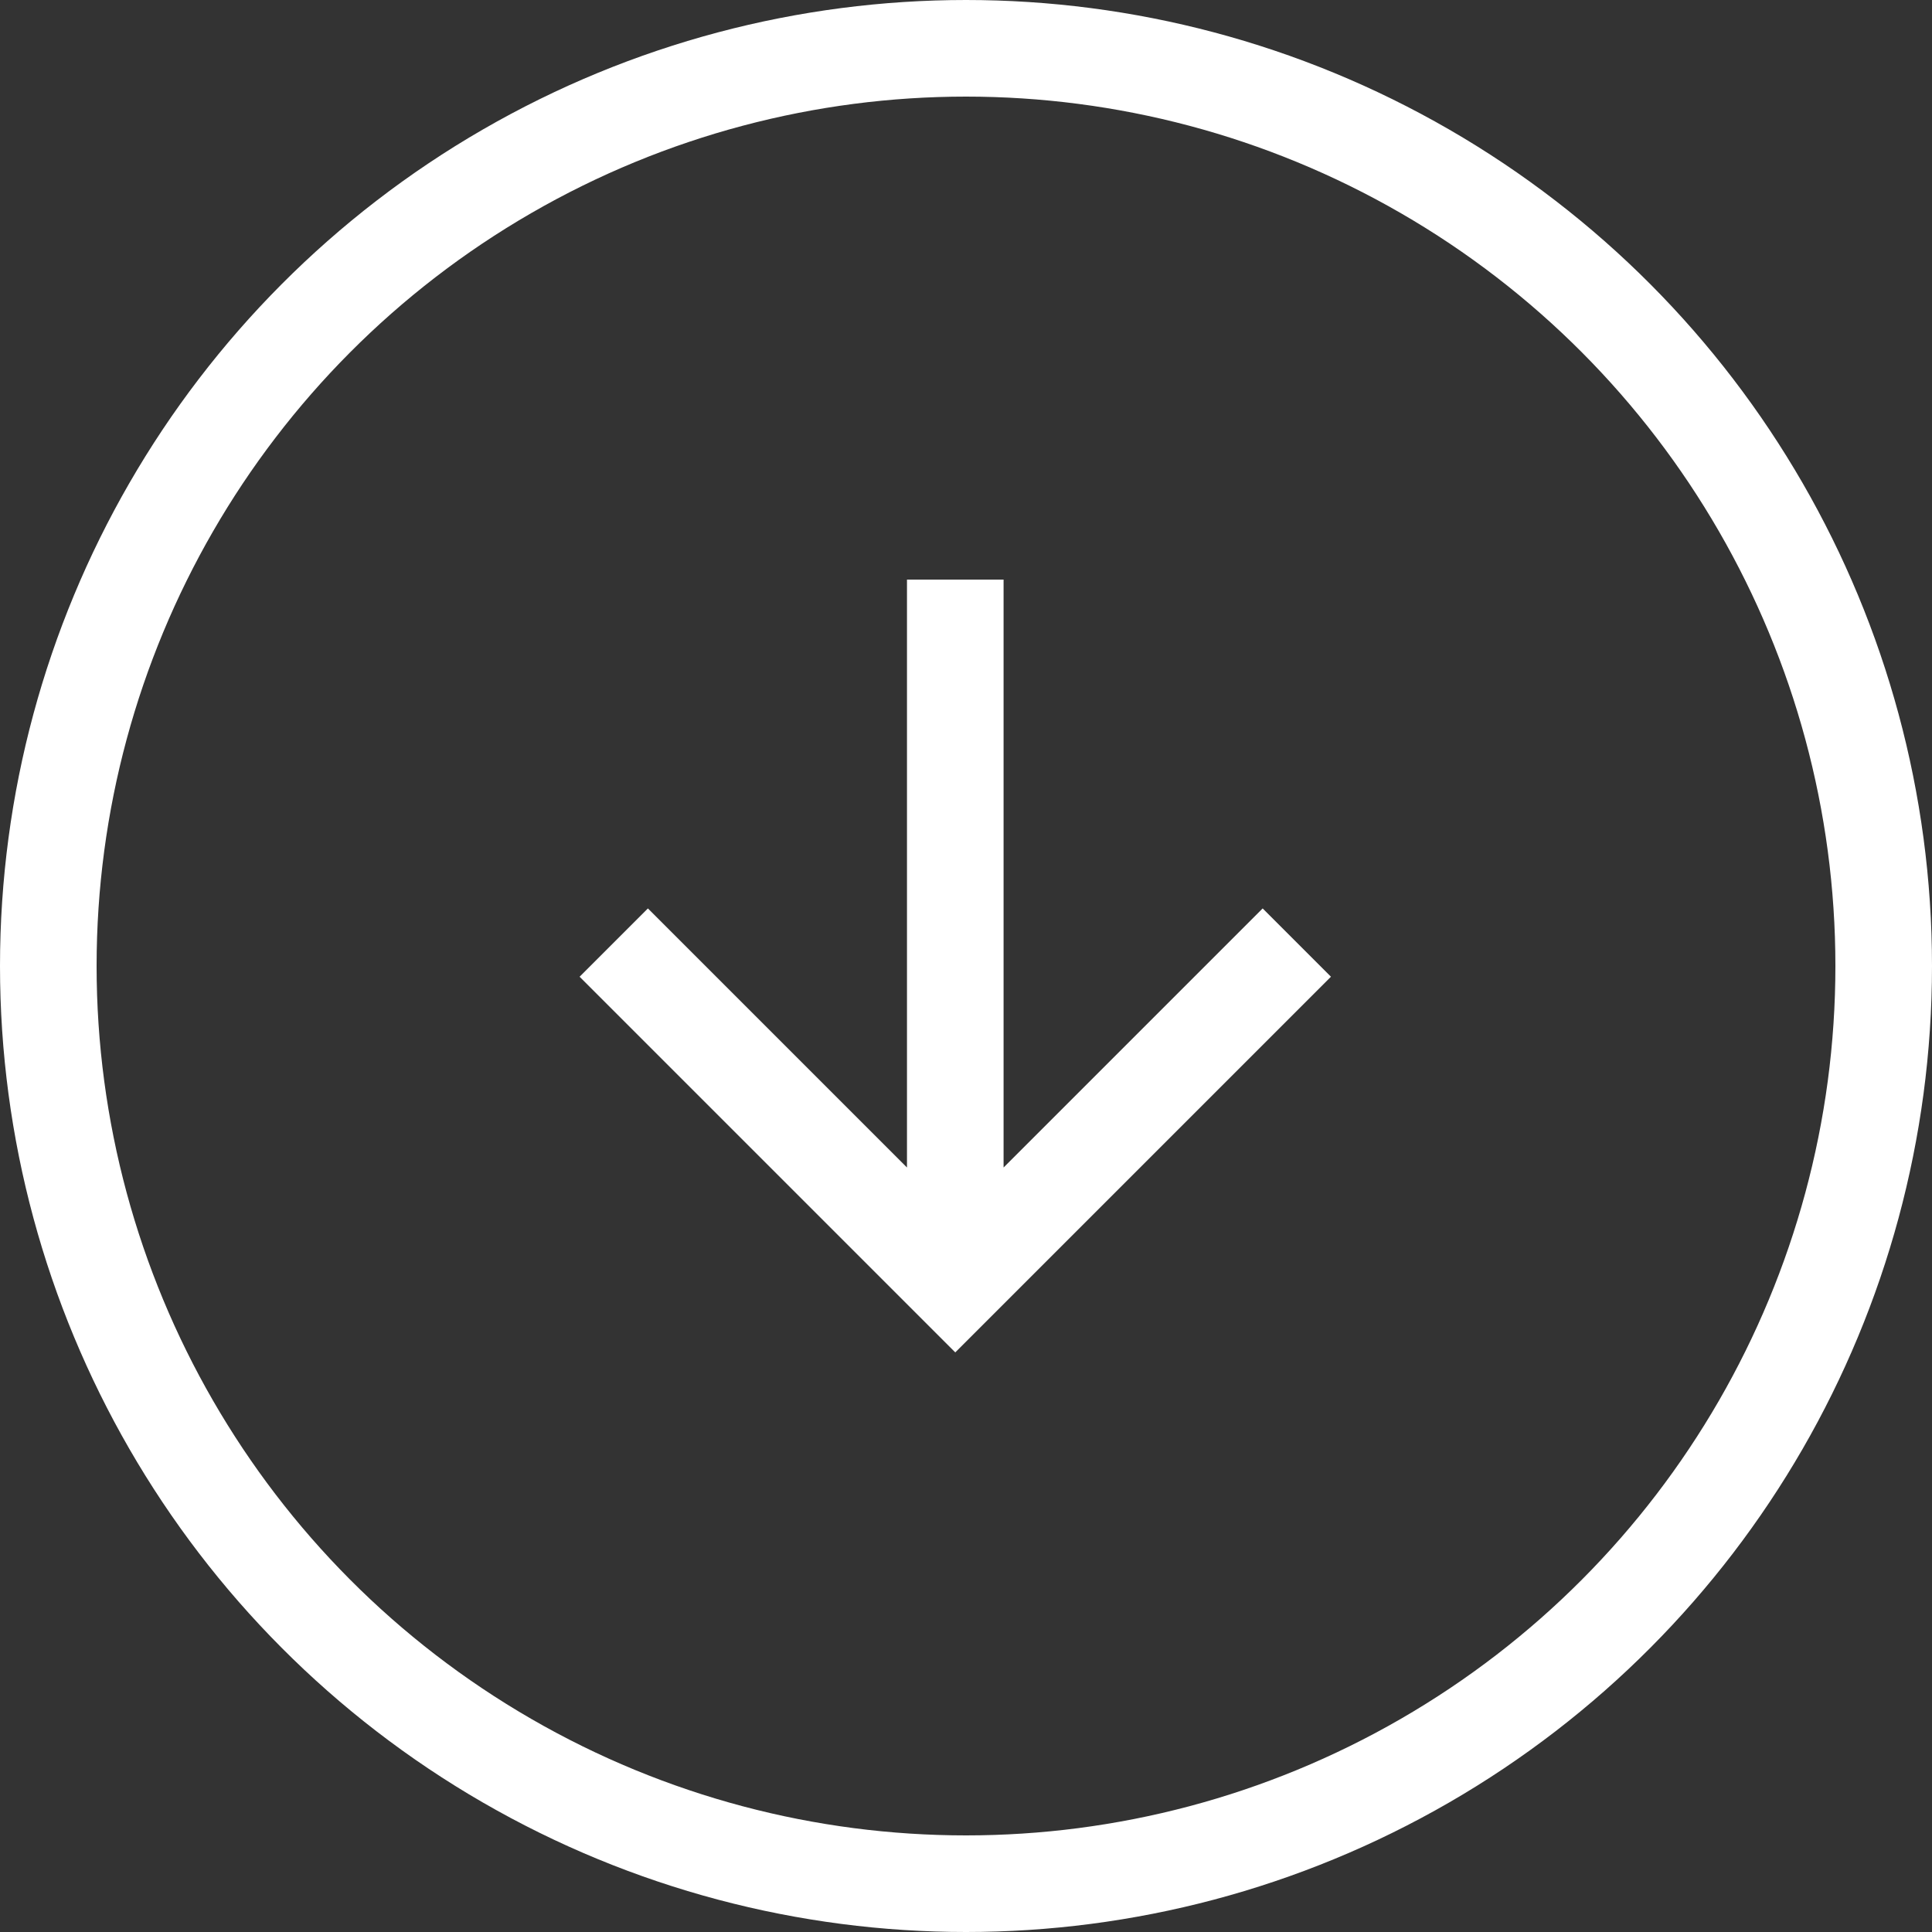 <?xml version="1.0" encoding="UTF-8"?> <svg xmlns="http://www.w3.org/2000/svg" width="40" height="40" viewBox="0 0 40 40" fill="none"><rect x="0" y="0" width="40" height="40" fill="#333333" stroke="none"/><circle cx="20" cy="20" r="19" stroke="white" stroke-width="2"></circle><path d="M20.778 24.172L26.142 18.808L27.556 20.222L19.778 28L12 20.222L13.414 18.808L18.778 24.172V12H20.778V24.172Z" fill="white"></path></svg> 